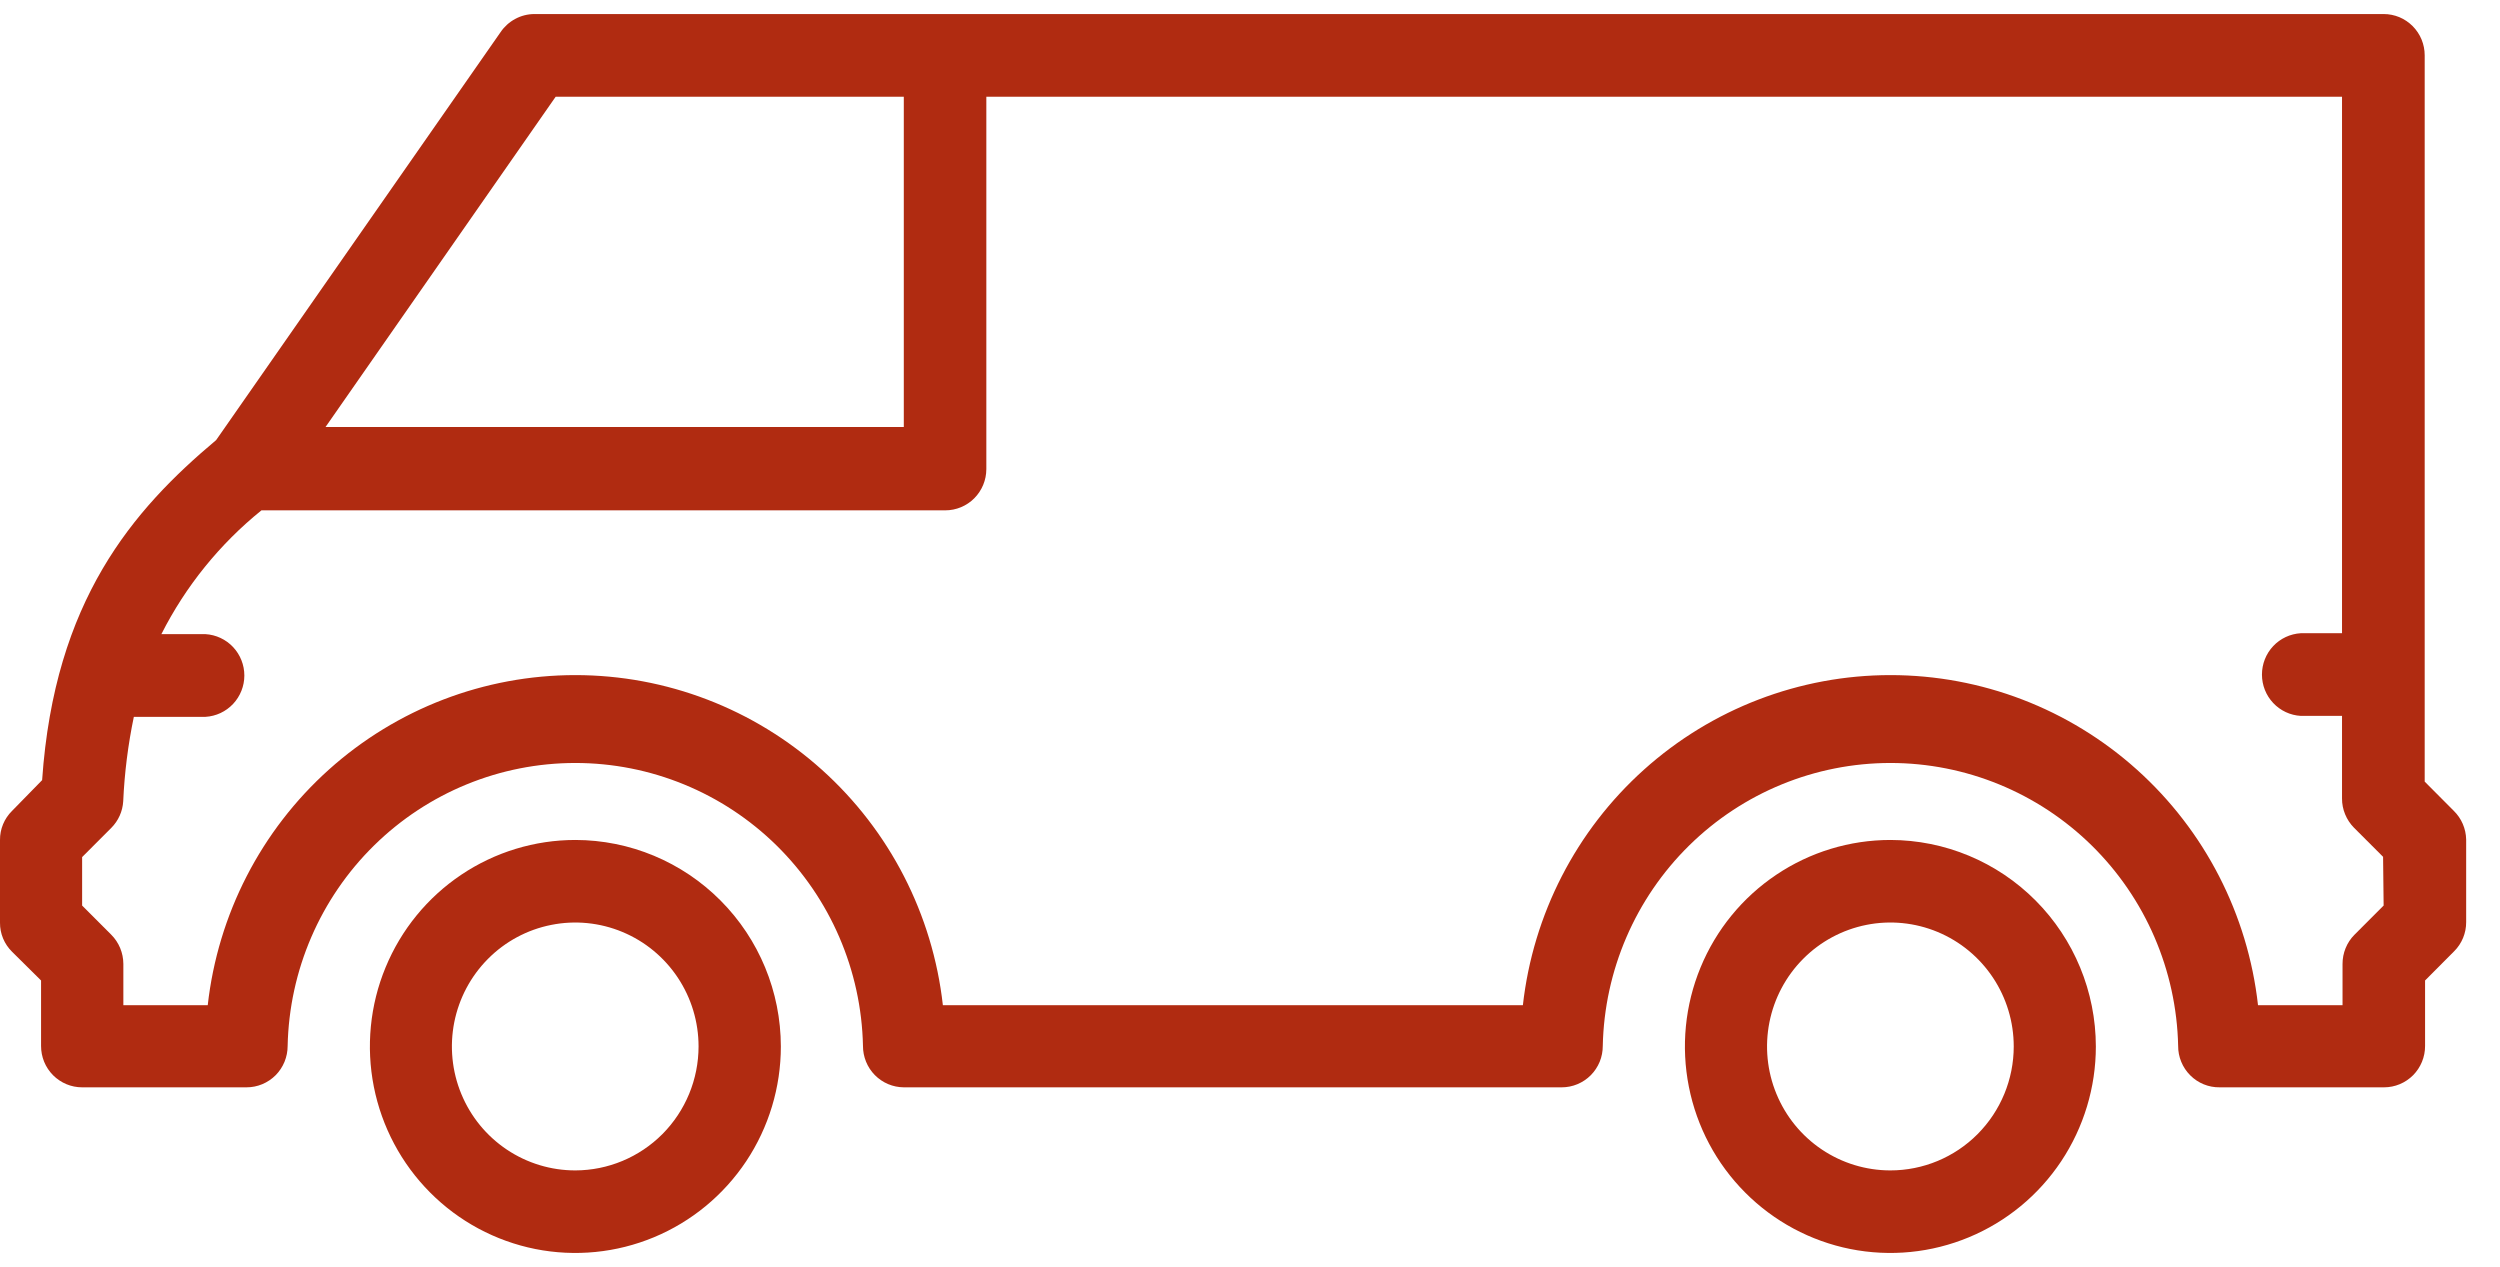 <svg width="73" height="37" viewBox="0 0 73 37" fill="none" xmlns="http://www.w3.org/2000/svg">
<path d="M55.199 24.527C54.013 24.527 52.852 24.881 51.866 25.544C50.879 26.206 50.11 27.148 49.656 28.25C49.202 29.351 49.083 30.564 49.315 31.733C49.546 32.903 50.117 33.977 50.957 34.82C51.796 35.664 52.865 36.238 54.029 36.471C55.193 36.703 56.399 36.584 57.495 36.127C58.592 35.671 59.529 34.898 60.188 33.907C60.847 32.915 61.199 31.749 61.199 30.557C61.197 28.958 60.564 27.426 59.44 26.296C58.315 25.165 56.79 24.529 55.199 24.527ZM55.199 34.176C54.487 34.176 53.791 33.964 53.198 33.566C52.606 33.169 52.144 32.603 51.872 31.942C51.599 31.281 51.528 30.553 51.667 29.851C51.806 29.149 52.149 28.504 52.653 27.998C53.156 27.491 53.798 27.147 54.497 27.007C55.195 26.867 55.919 26.939 56.578 27.213C57.236 27.487 57.798 27.951 58.194 28.546C58.59 29.141 58.801 29.841 58.801 30.557C58.801 31.517 58.421 32.437 57.746 33.116C57.071 33.795 56.154 34.176 55.199 34.176Z" fill="#B02B11"/>
<path d="M71.651 23.677L70.801 22.823V1.615C70.801 1.457 70.77 1.3 70.71 1.154C70.649 1.007 70.561 0.875 70.45 0.763C70.338 0.651 70.206 0.562 70.061 0.501C69.915 0.441 69.759 0.41 69.602 0.41H15.602C15.407 0.411 15.215 0.46 15.044 0.553C14.872 0.645 14.725 0.778 14.616 0.94L6.311 12.851C3.881 14.89 1.591 17.531 1.23 22.78L0.353 23.677C0.24 23.788 0.151 23.92 0.09 24.066C0.029 24.212 -0.001 24.369 4.96038e-05 24.527V26.942C-0.001 27.1 0.029 27.257 0.09 27.403C0.151 27.549 0.24 27.681 0.353 27.792L1.199 28.63V30.541C1.199 30.7 1.229 30.857 1.289 31.004C1.349 31.15 1.438 31.284 1.549 31.396C1.661 31.508 1.793 31.597 1.939 31.658C2.084 31.719 2.241 31.75 2.398 31.75H7.199C7.357 31.75 7.513 31.719 7.659 31.658C7.805 31.597 7.937 31.508 8.049 31.396C8.16 31.284 8.248 31.15 8.308 31.004C8.368 30.857 8.399 30.7 8.399 30.541C8.446 28.334 9.351 26.233 10.922 24.688C12.492 23.144 14.602 22.279 16.799 22.279C18.996 22.279 21.106 23.144 22.676 24.688C24.246 26.233 25.152 28.334 25.199 30.541C25.198 30.86 25.323 31.167 25.546 31.393C25.77 31.62 26.073 31.748 26.391 31.75H45.602C45.759 31.75 45.916 31.719 46.061 31.658C46.207 31.597 46.34 31.508 46.451 31.396C46.562 31.284 46.651 31.15 46.711 31.004C46.771 30.857 46.801 30.7 46.801 30.541C46.848 28.334 47.754 26.233 49.324 24.688C50.894 23.144 53.004 22.279 55.201 22.279C57.398 22.279 59.508 23.144 61.078 24.688C62.649 26.233 63.554 28.334 63.602 30.541C63.601 30.701 63.632 30.859 63.693 31.006C63.754 31.154 63.843 31.288 63.956 31.4C64.068 31.513 64.202 31.602 64.349 31.662C64.496 31.722 64.654 31.752 64.812 31.75H69.613C69.771 31.75 69.927 31.719 70.073 31.658C70.219 31.597 70.351 31.508 70.463 31.396C70.574 31.284 70.662 31.15 70.722 31.004C70.782 30.857 70.813 30.7 70.812 30.541V28.63L71.662 27.776C71.774 27.665 71.862 27.532 71.922 27.386C71.982 27.24 72.013 27.084 72.012 26.926V24.512C72.005 24.197 71.876 23.897 71.651 23.677ZM16.226 2.824H26.391V12.469H9.505L16.226 2.824ZM69.602 26.442L68.752 27.293C68.64 27.405 68.552 27.538 68.492 27.685C68.432 27.831 68.402 27.988 68.402 28.147V29.352H65.934C65.637 26.7 64.378 24.252 62.398 22.474C60.419 20.696 57.856 19.713 55.201 19.713C52.546 19.713 49.984 20.696 48.004 22.474C46.024 24.252 44.766 26.7 44.468 29.352H27.532C27.235 26.7 25.976 24.252 23.996 22.474C22.016 20.696 19.454 19.713 16.799 19.713C14.144 19.713 11.582 20.696 9.602 22.474C7.622 24.252 6.363 26.7 6.066 29.352H3.602V28.147C3.601 27.826 3.474 27.519 3.248 27.293L2.398 26.442V25.027L3.248 24.176C3.456 23.968 3.581 23.691 3.598 23.396C3.635 22.568 3.739 21.744 3.908 20.932H6C6.307 20.914 6.595 20.779 6.806 20.555C7.017 20.33 7.135 20.033 7.135 19.725C7.135 19.416 7.017 19.119 6.806 18.894C6.595 18.67 6.307 18.535 6 18.517H4.712C5.42 17.118 6.416 15.886 7.634 14.902H27.602C27.92 14.902 28.225 14.775 28.45 14.549C28.674 14.323 28.801 14.017 28.801 13.697V2.824H68.387V18.49H67.184C66.877 18.508 66.588 18.642 66.377 18.867C66.166 19.091 66.049 19.389 66.049 19.697C66.049 20.006 66.166 20.303 66.377 20.527C66.588 20.752 66.877 20.887 67.184 20.904H68.387V23.314C68.386 23.473 68.417 23.63 68.477 23.776C68.537 23.923 68.625 24.056 68.736 24.169L69.586 25.019L69.602 26.442Z" fill="#B02B11"/>
<path d="M16.801 24.527C15.614 24.527 14.454 24.881 13.467 25.544C12.481 26.206 11.712 27.148 11.258 28.25C10.803 29.351 10.685 30.564 10.916 31.733C11.148 32.903 11.719 33.977 12.558 34.82C13.397 35.664 14.466 36.238 15.63 36.471C16.794 36.703 18 36.584 19.097 36.127C20.193 35.671 21.13 34.898 21.79 33.907C22.449 32.915 22.801 31.749 22.801 30.557C22.799 28.958 22.166 27.426 21.041 26.296C19.916 25.165 18.392 24.529 16.801 24.527ZM16.801 34.176C16.088 34.177 15.392 33.965 14.799 33.568C14.206 33.171 13.744 32.606 13.471 31.945C13.197 31.283 13.126 30.555 13.264 29.853C13.403 29.151 13.745 28.506 14.249 27.999C14.752 27.492 15.394 27.147 16.093 27.008C16.792 26.867 17.516 26.939 18.174 27.213C18.833 27.487 19.395 27.951 19.791 28.546C20.187 29.141 20.398 29.841 20.398 30.557C20.397 31.516 20.018 32.435 19.344 33.114C18.669 33.792 17.755 34.174 16.801 34.176Z" fill="#B02B11"/>
</svg>
